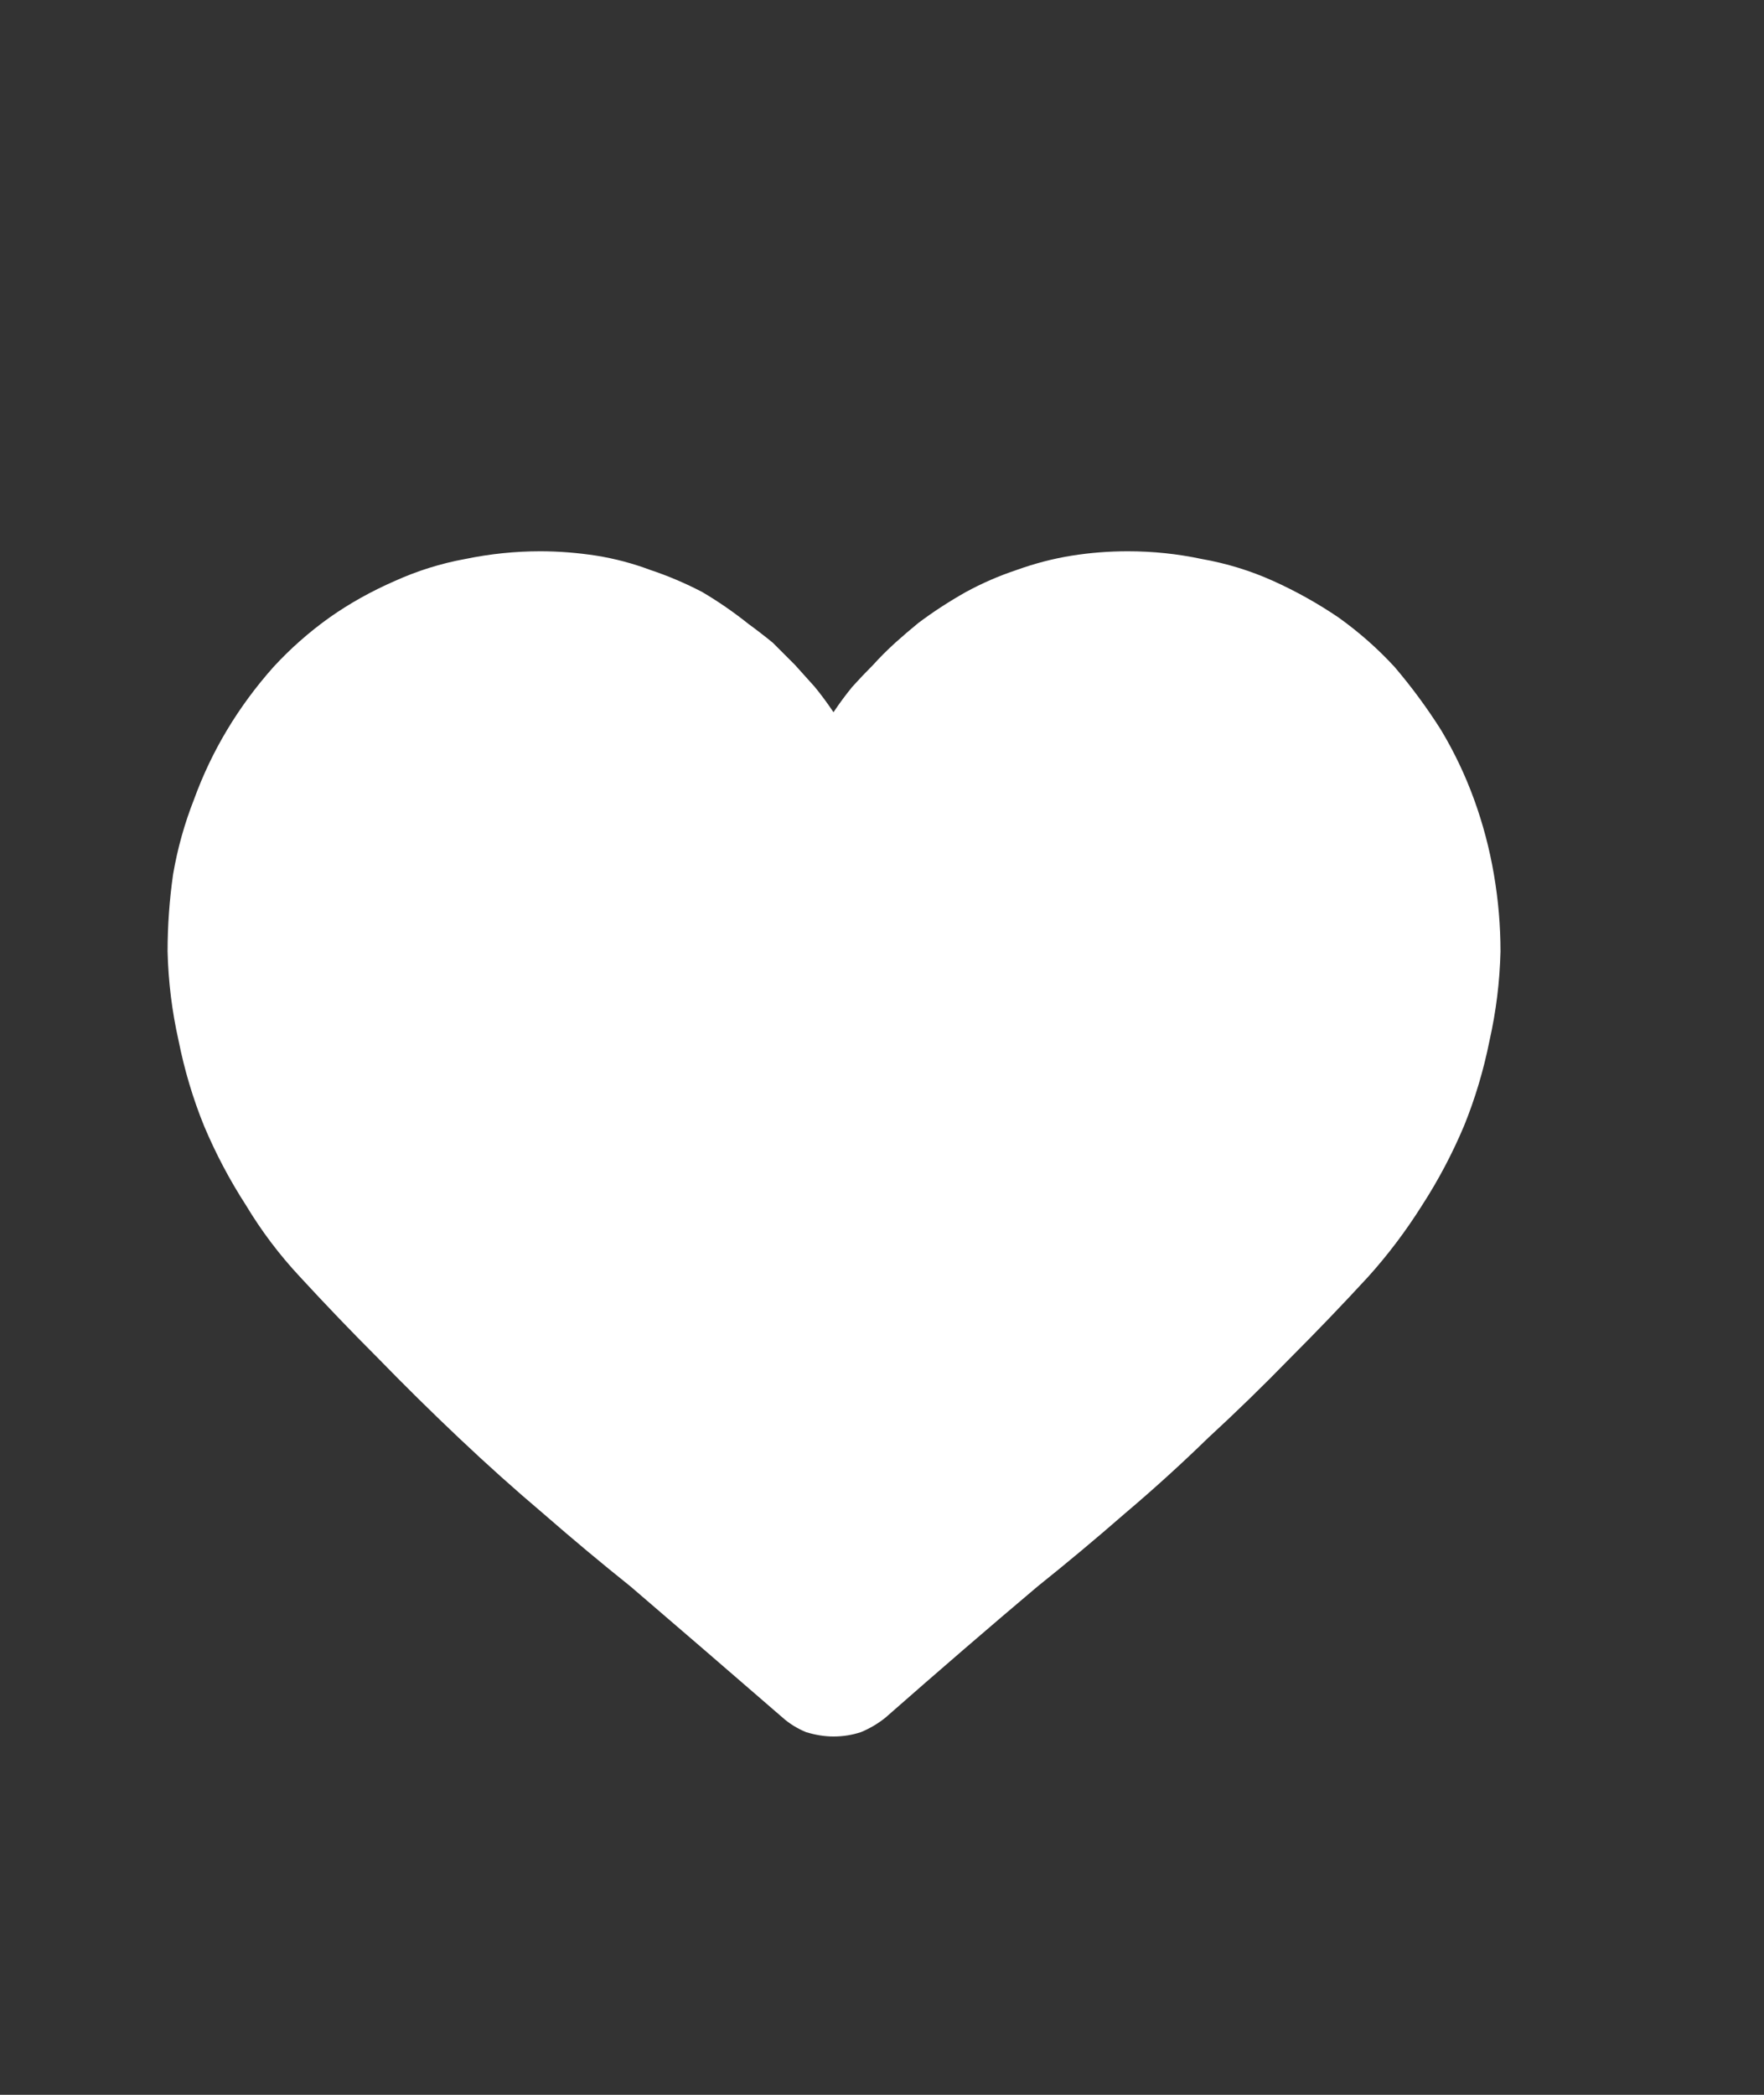 <svg version="1.2" xmlns="http://www.w3.org/2000/svg" viewBox="0 0 16 19" width="16" height="19">
	<rect x="0" y="0" width="16" height="19" fill="#333333" stroke="none"/>
	<style>
		tspan { white-space:pre } 
		.s0 { fill: #ffffff } 
	</style>
	<g id="Group 19443">
		<path class="s0" d="m12.65 6.05q-0.23-0.25-0.51-0.45-0.28-0.19-0.59-0.33-0.31-0.14-0.65-0.2-0.33-0.07-0.67-0.07-0.26 0-0.51 0.04-0.25 0.04-0.5 0.13-0.24 0.08-0.46 0.2-0.23 0.13-0.43 0.28-0.11 0.09-0.21 0.18-0.11 0.1-0.2 0.2-0.1 0.1-0.19 0.2-0.09 0.11-0.17 0.23-0.08-0.12-0.17-0.23-0.09-0.1-0.18-0.2-0.1-0.1-0.2-0.2-0.11-0.09-0.22-0.17-0.2-0.16-0.42-0.29-0.23-0.12-0.47-0.2-0.24-0.09-0.49-0.13-0.26-0.04-0.51-0.04-0.34 0-0.68 0.07-0.33 0.06-0.64 0.2-0.32 0.14-0.59 0.33-0.28 0.2-0.51 0.45-0.24 0.27-0.42 0.57-0.18 0.3-0.3 0.63-0.13 0.33-0.19 0.68-0.05 0.35-0.05 0.7 0.01 0.41 0.1 0.81 0.08 0.4 0.23 0.77 0.16 0.38 0.38 0.72 0.21 0.35 0.49 0.65 0.35 0.38 0.71 0.74 0.36 0.37 0.73 0.72 0.38 0.36 0.77 0.69 0.39 0.34 0.79 0.66 0.63 0.54 1.38 1.19 0.09 0.08 0.21 0.13 0.13 0.04 0.25 0.04 0.13 0 0.25-0.04 0.12-0.05 0.22-0.13 0.74-0.65 1.38-1.19 0.4-0.32 0.79-0.66 0.39-0.33 0.76-0.69 0.38-0.35 0.74-0.72 0.36-0.36 0.71-0.74 0.27-0.3 0.49-0.65 0.22-0.34 0.38-0.72 0.15-0.37 0.23-0.77 0.09-0.4 0.1-0.81 0-0.35-0.06-0.7-0.06-0.35-0.18-0.68-0.12-0.33-0.3-0.63-0.19-0.3-0.42-0.57z"/>
	</g>
</svg>